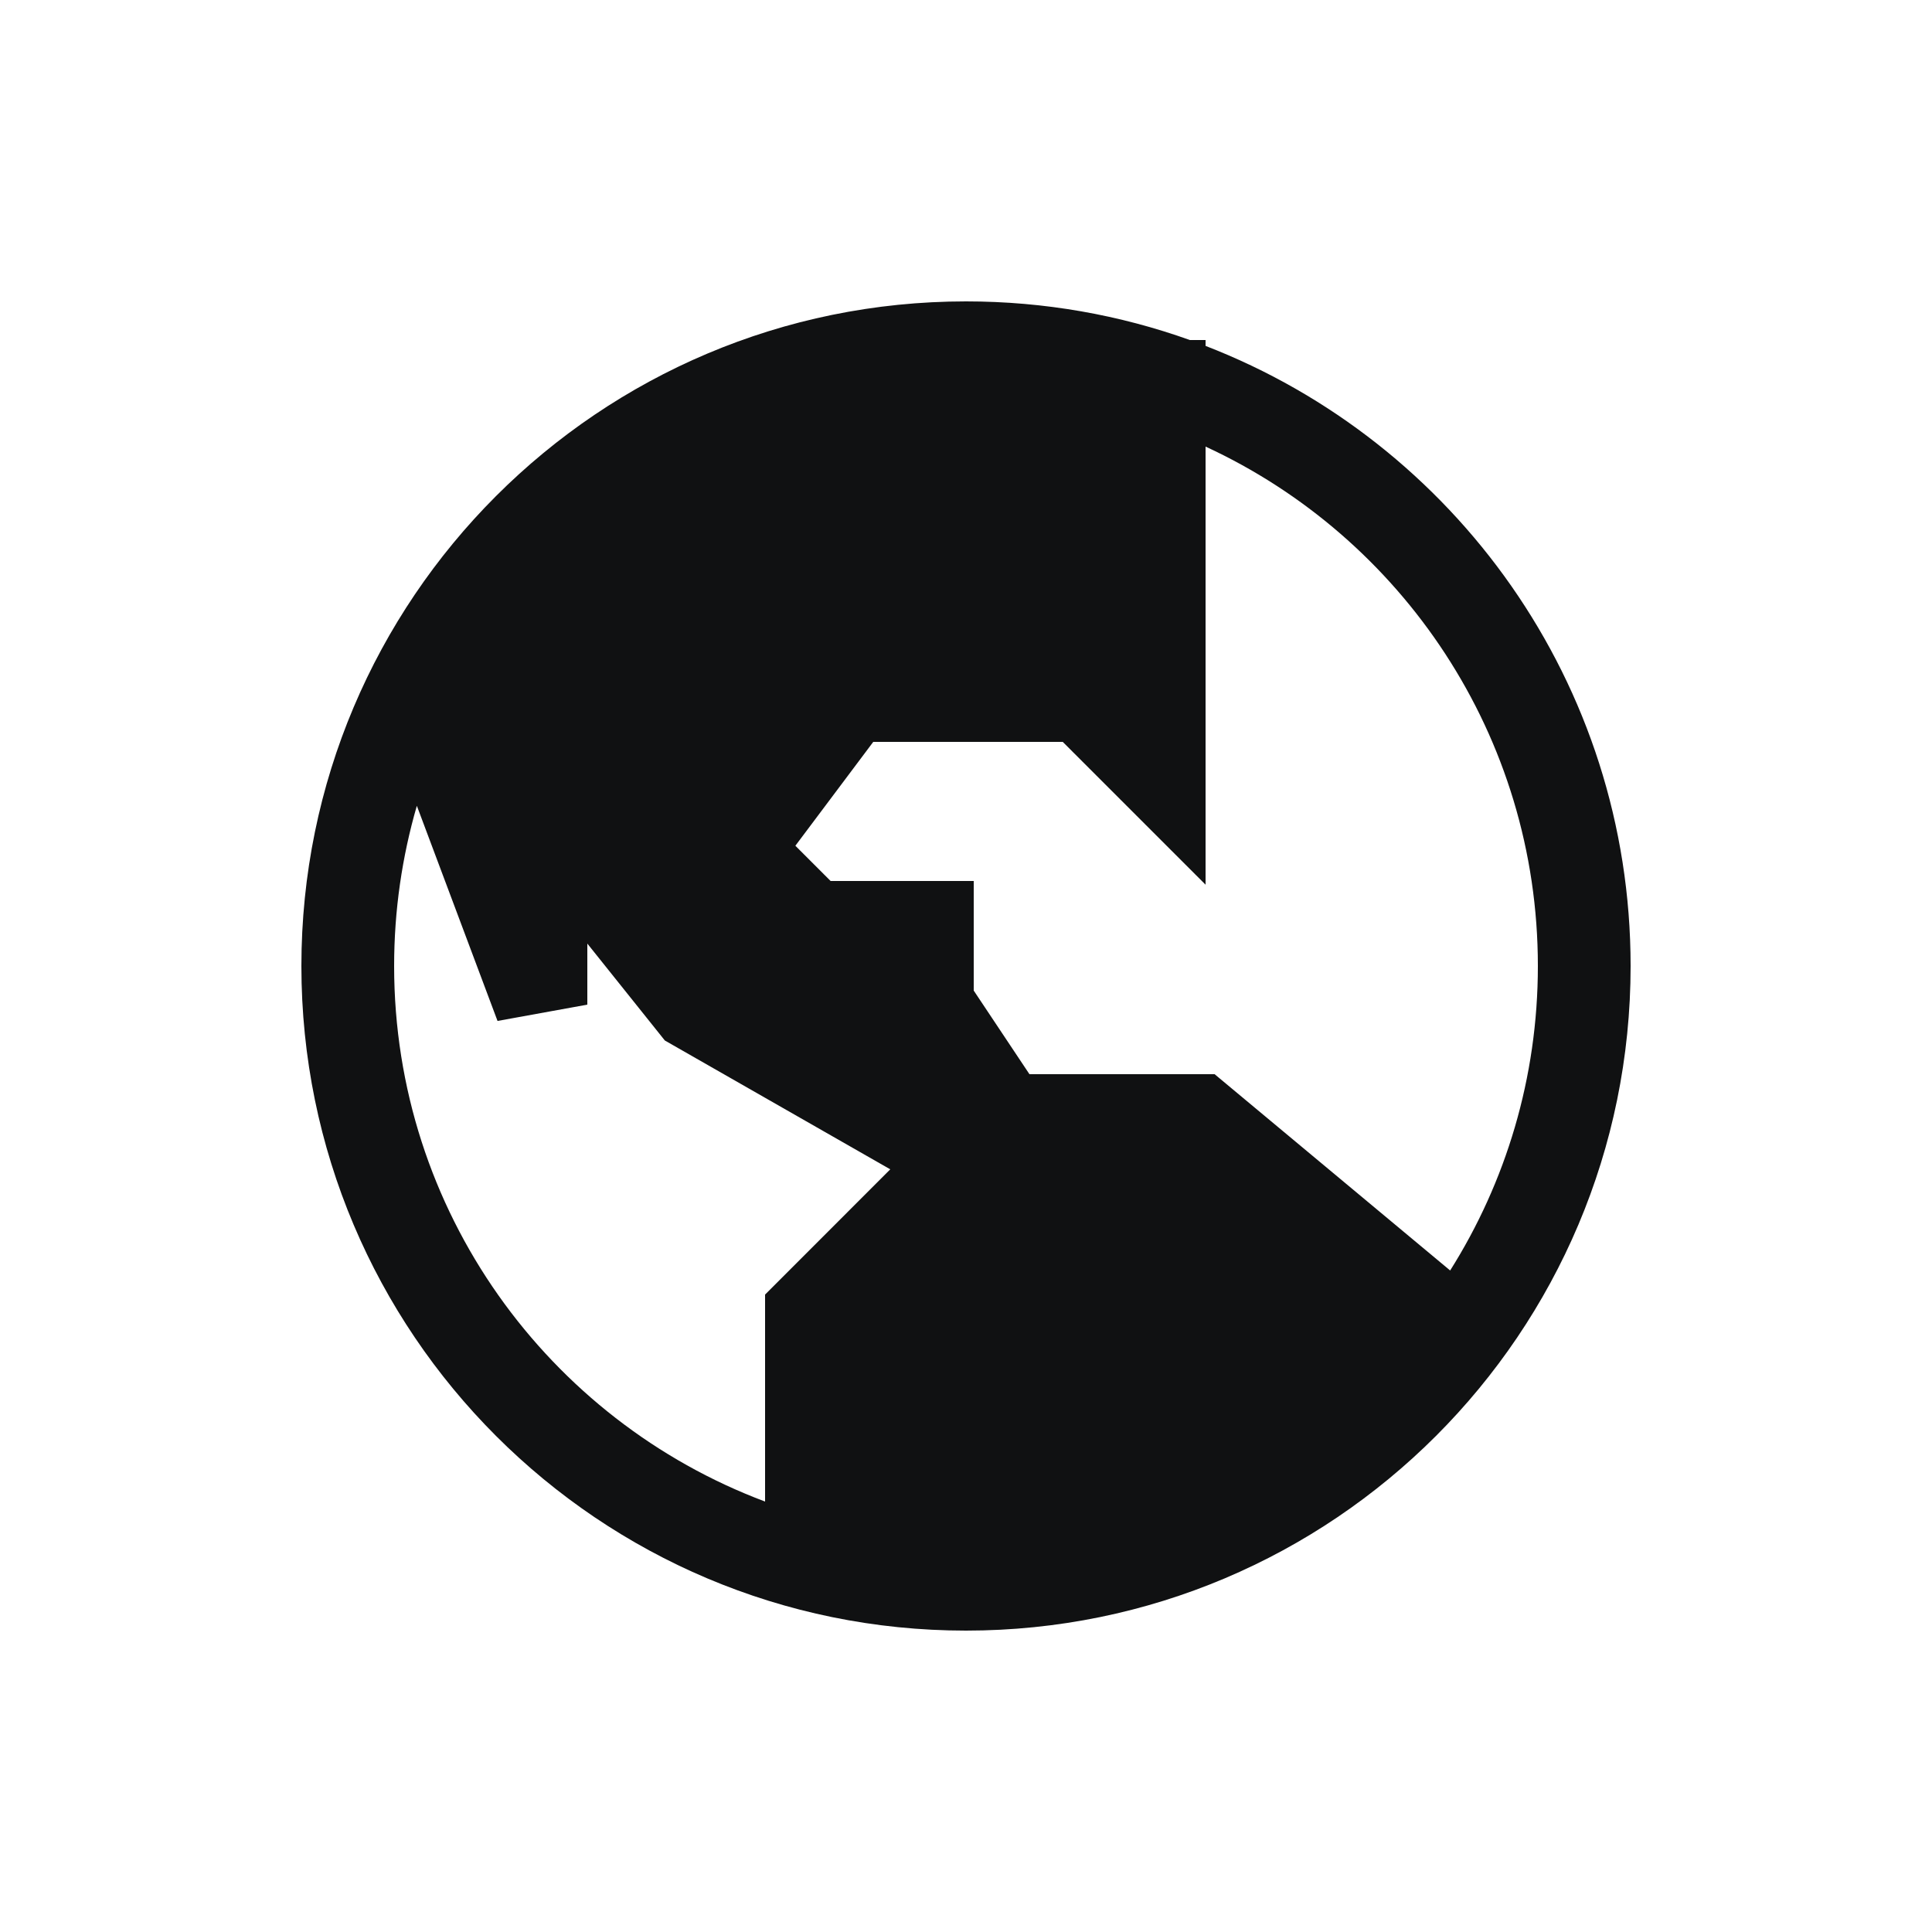 <svg xmlns="http://www.w3.org/2000/svg" fill="none" viewBox="0 0 25 25" height="25" width="25">
<path fill="#101112" d="M9.9 19.43V16.752L11.52 15.131L8.603 13.464L7.6 12.21V13L6.438 13.211L5.394 10.427C5.203 11.085 5.1 11.78 5.1 12.5C5.1 15.672 7.096 18.378 9.9 19.43ZM15.6 5.779V11.448L13.752 9.6H11.3L10.292 10.944L10.748 11.4H12.6V12.818L13.321 13.9H15.717L18.765 16.44C19.484 15.299 19.9 13.948 19.9 12.5C19.9 9.52 18.139 6.951 15.6 5.779ZM15.6 4.476C18.818 5.72 21.1 8.843 21.1 12.5C21.1 17.25 17.25 21.1 12.5 21.1C7.75 21.1 3.9 17.25 3.9 12.5C3.9 7.75 7.75 3.9 12.5 3.9C13.516 3.9 14.492 4.076 15.397 4.4H15.6V4.476Z" clip-rule="evenodd" fill-rule="evenodd"></path>
</svg>
